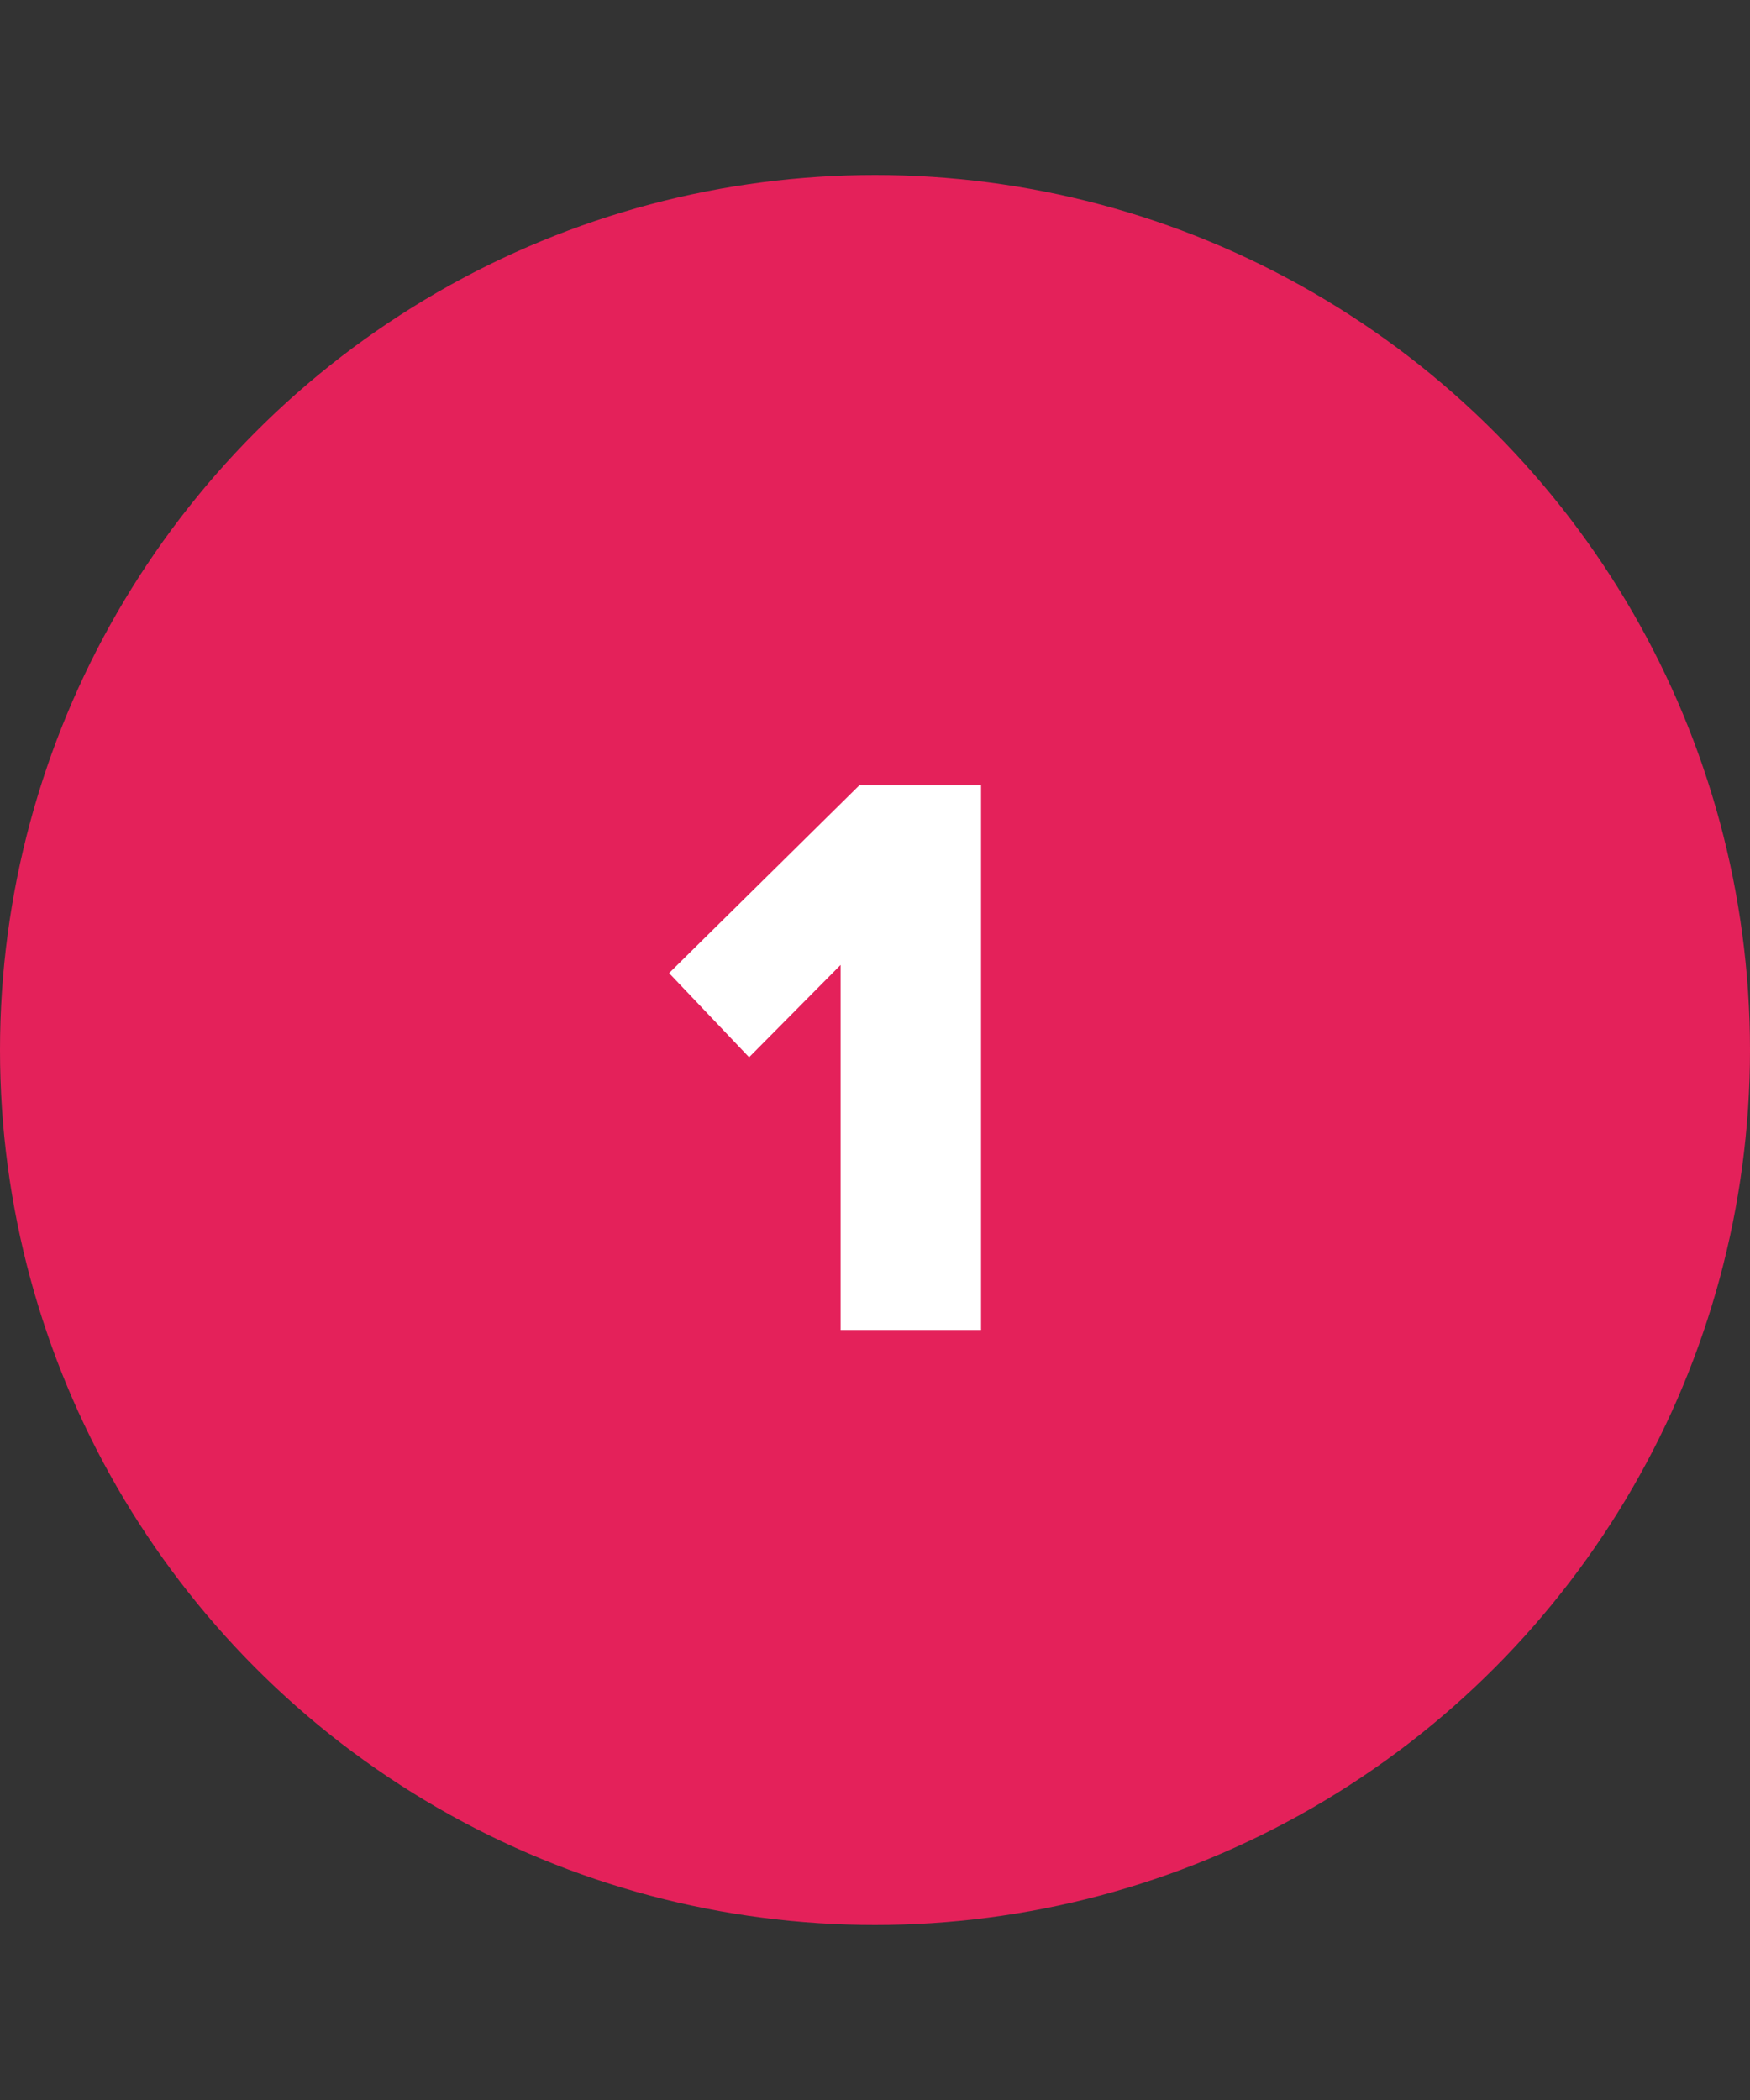 <?xml version="1.0" encoding="UTF-8"?> <svg xmlns="http://www.w3.org/2000/svg" width="50" height="60" viewBox="0 0 50 60" fill="none"><rect x="0" y="0" width="50" height="60" fill="#333333" stroke="none"/><circle cx="25" cy="30" r="25" fill="#E4215A"></circle><path d="M28.03 38H24.017V27.57L21.403 30.207L19.117 27.803L24.553 22.437H28.03V38Z" fill="white"></path></svg> 